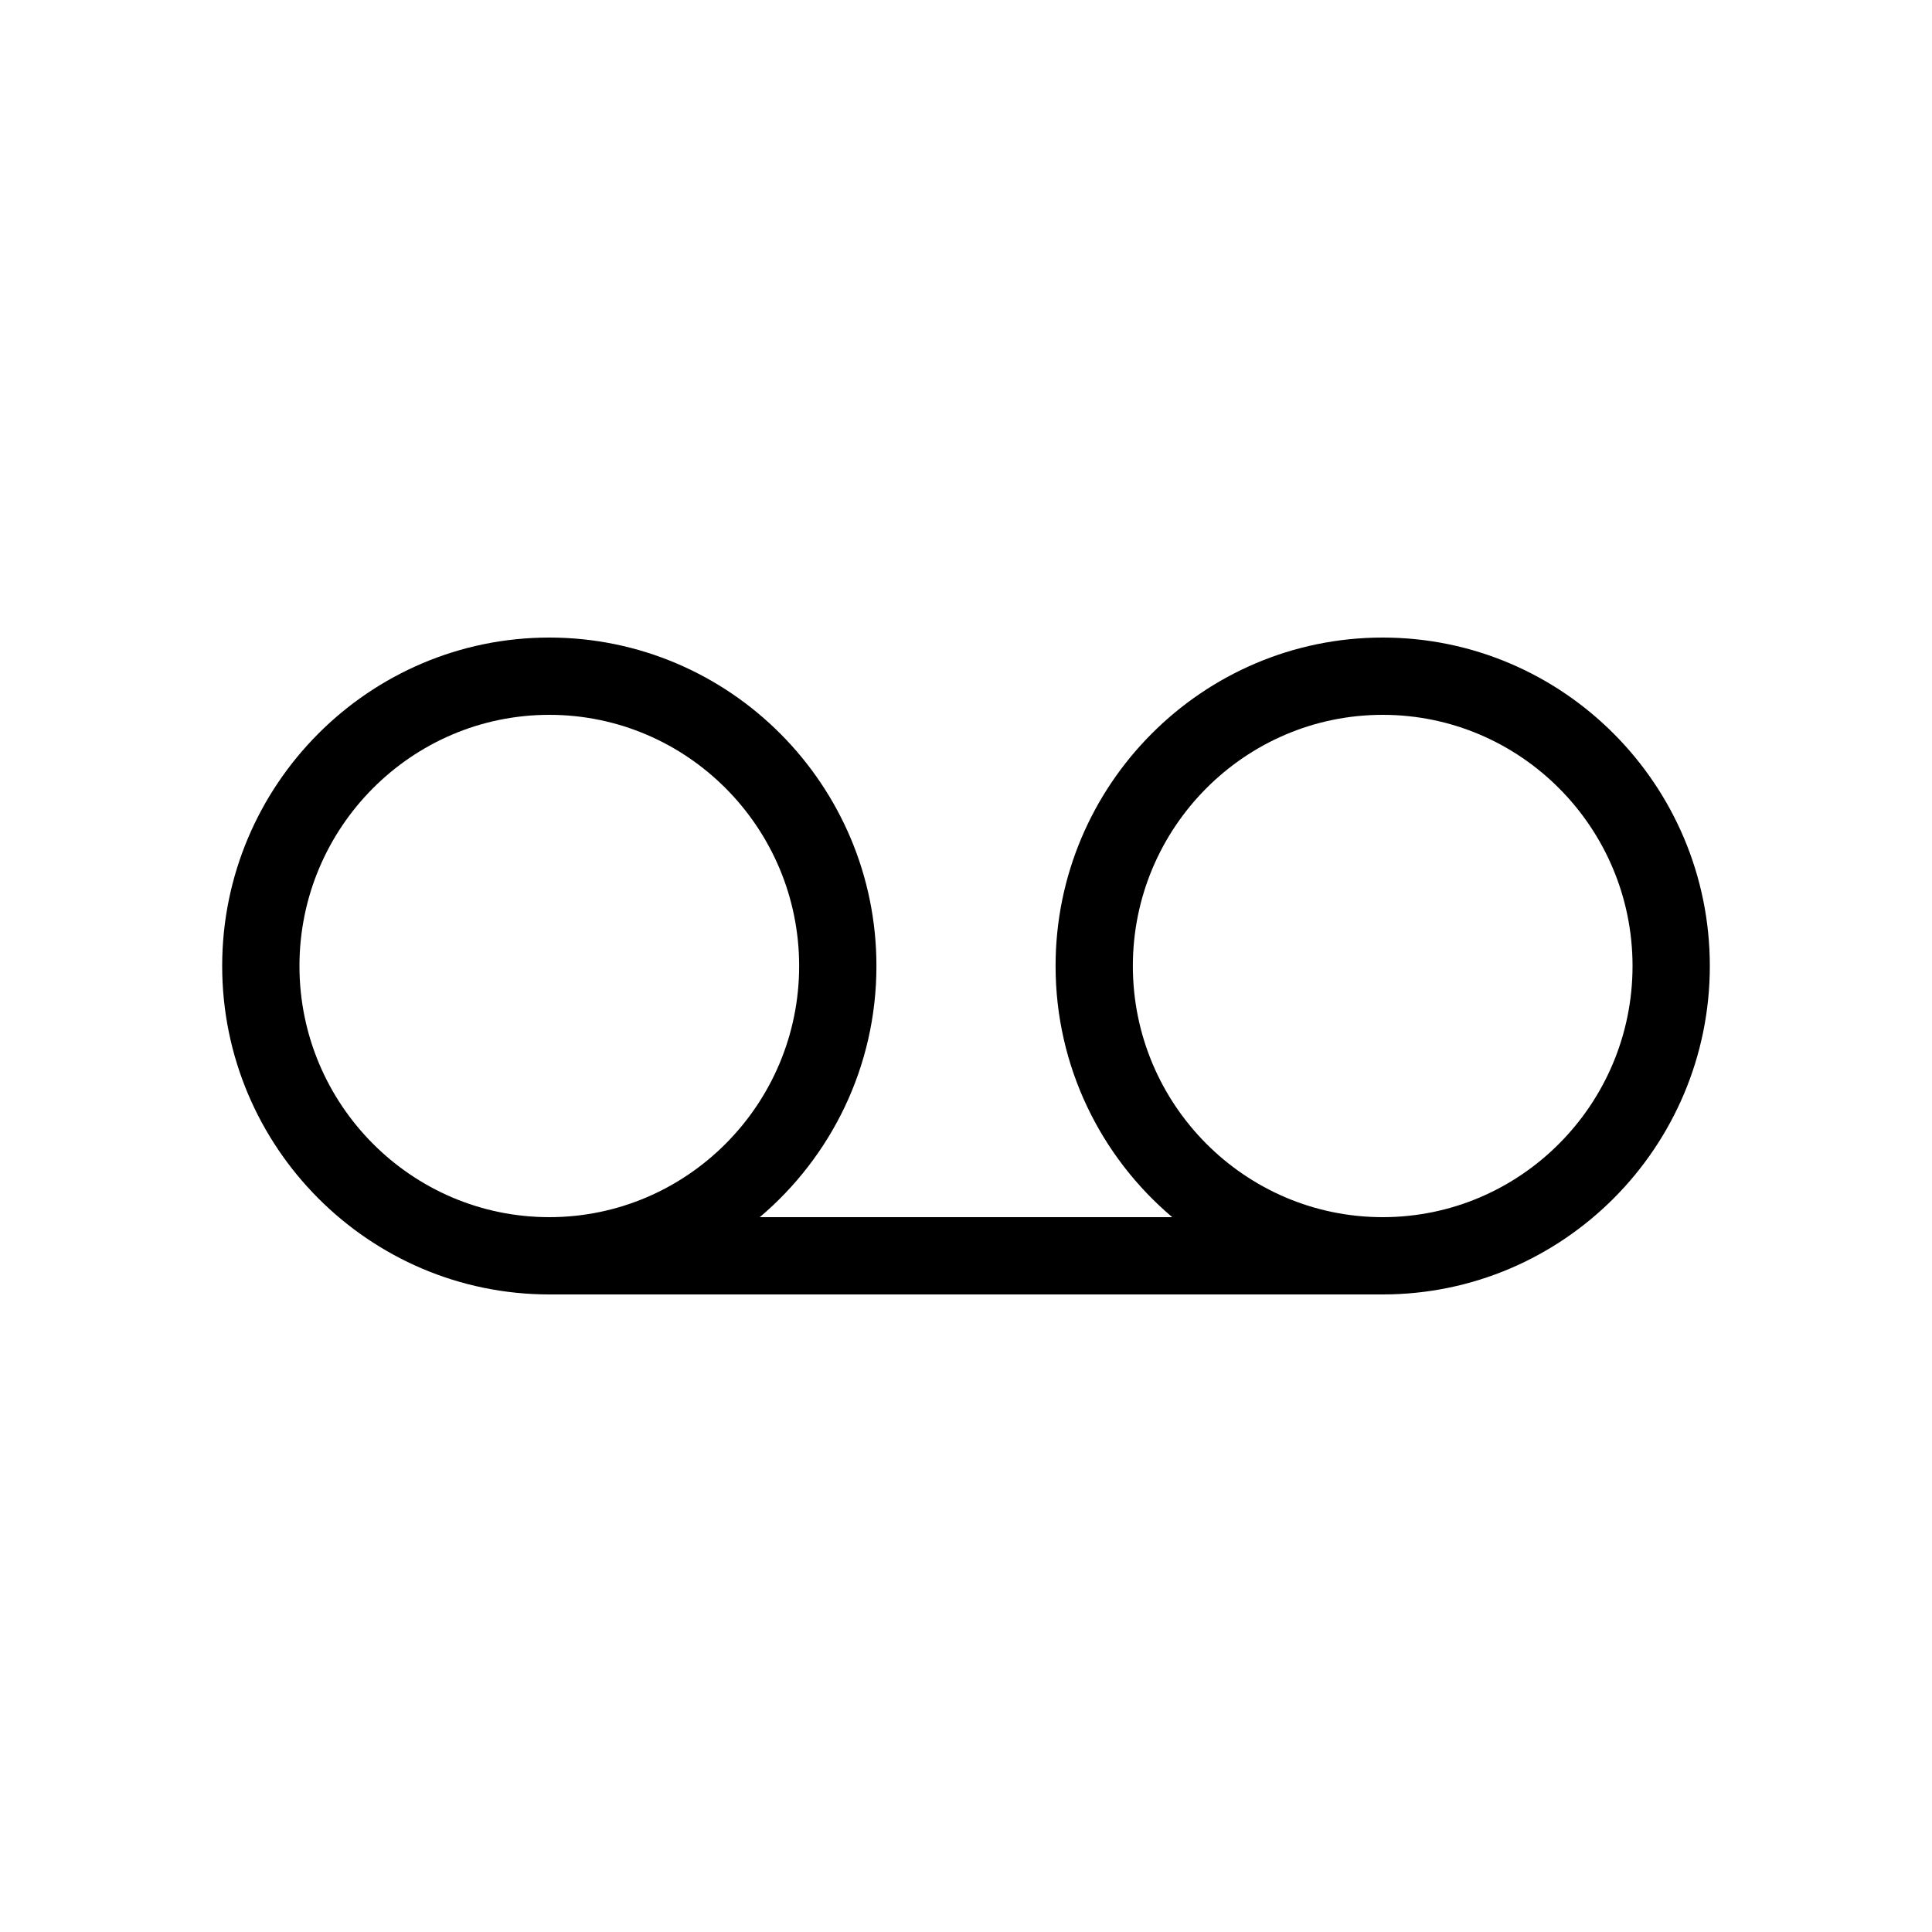 <?xml version="1.0" encoding="UTF-8"?>
<svg data-bbox="23 66 154 68" viewBox="0 0 200 200" height="200" width="200" xmlns="http://www.w3.org/2000/svg" data-type="color">
    <g>
        <path d="M143.137 66c-18.673 0-33.864 15.252-33.864 34 0 10.422 4.698 19.758 12.076 26H78.652c7.377-6.242 12.076-15.578 12.076-26 0-18.748-15.191-34-33.864-34C38.191 66 23 81.252 23 100s15.191 34 33.863 34h86.273C161.809 134 177 118.748 177 100s-15.191-34-33.863-34zM31 100c0-14.337 11.603-26 25.863-26 14.262 0 25.864 11.663 25.864 26s-11.603 26-25.864 26C42.603 126 31 114.337 31 100zm112.137 26c-14.262 0-25.864-11.663-25.864-26s11.603-26 25.864-26C157.397 74 169 85.663 169 100s-11.603 26-25.863 26z" fill="#000001" data-color="1"/>
    </g>
</svg>
